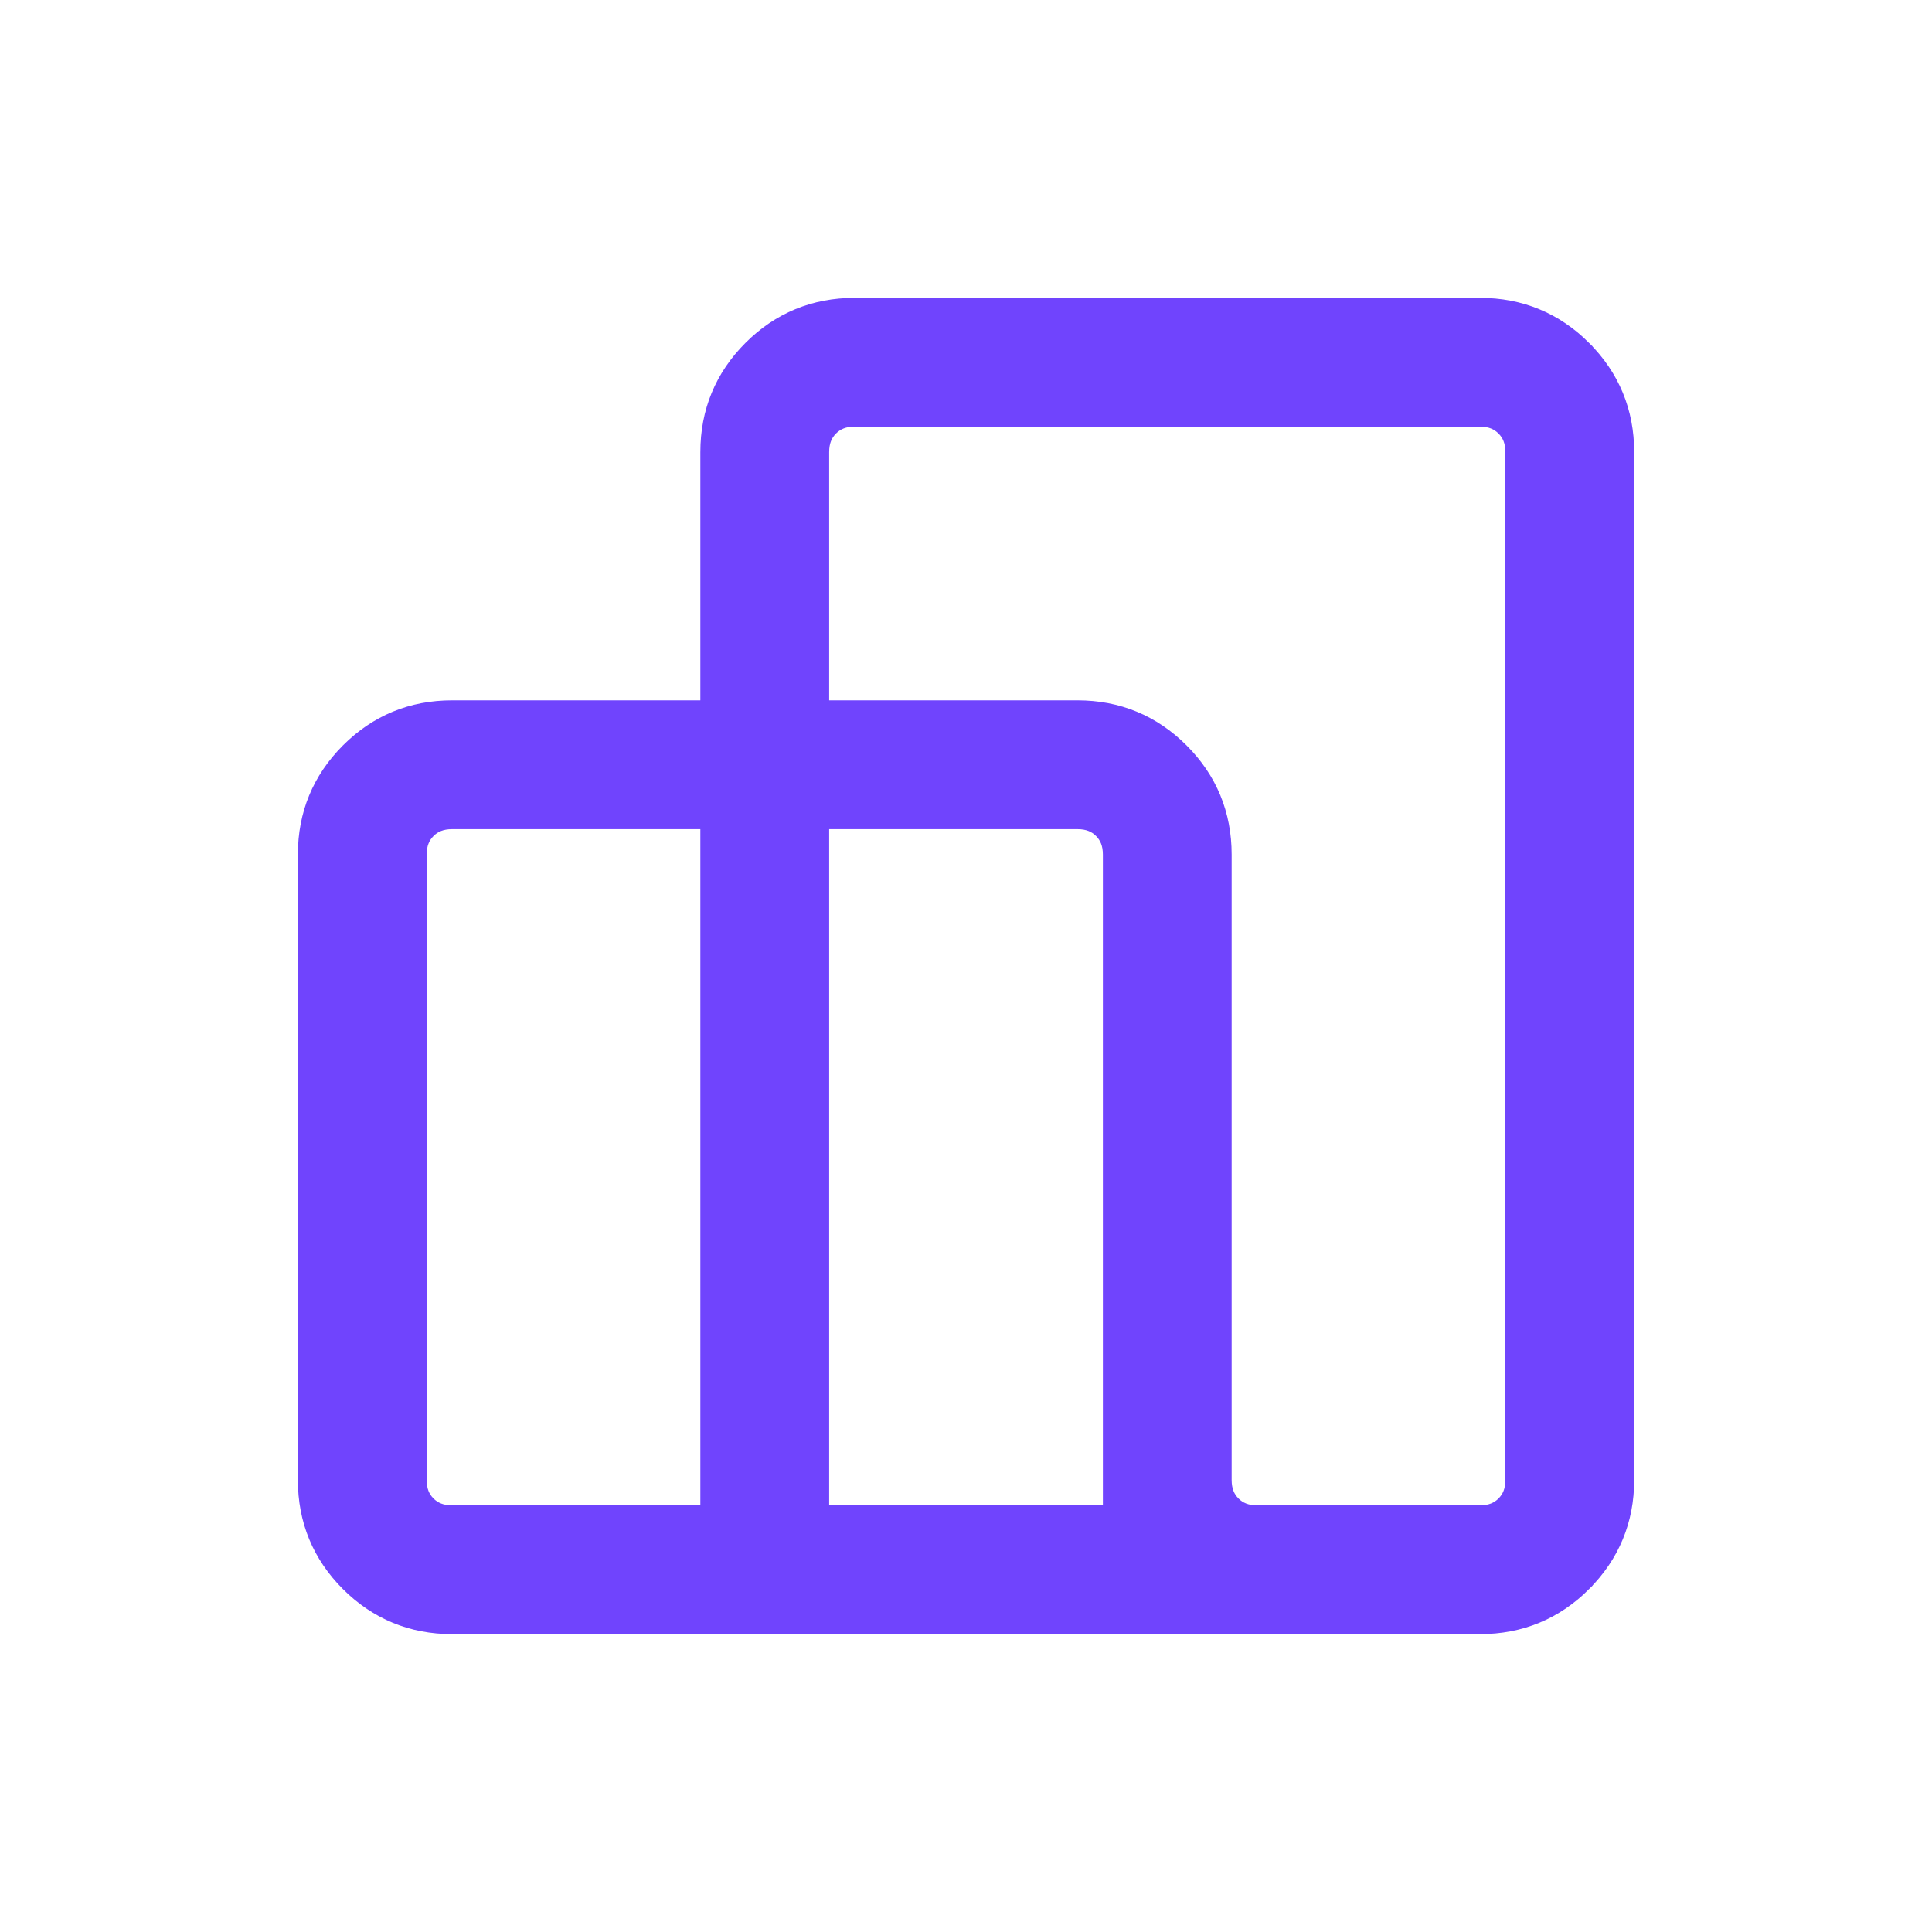 <svg xmlns="http://www.w3.org/2000/svg" width="40" height="40" viewBox="0 0 40 40" fill="none"><path d="M7.277 15.61L7.277 15.61C6.705 16.183 6.417 16.881 6.417 17.692V30.642C6.417 31.453 6.705 32.152 7.277 32.724L7.277 32.724C7.85 33.295 8.548 33.583 9.359 33.583H30.642C31.453 33.583 32.152 33.295 32.724 32.724L32.724 32.723C33.295 32.151 33.584 31.452 33.584 30.642V9.36C33.584 8.548 33.295 7.848 32.724 7.277L32.724 7.276C32.151 6.705 31.452 6.417 30.642 6.417H17.694C16.881 6.417 16.182 6.705 15.61 7.277C15.039 7.848 14.75 8.548 14.75 9.36V14.75H9.36C8.548 14.75 7.849 15.038 7.277 15.61ZM24.39 15.61L24.39 15.61C23.818 15.038 23.119 14.75 22.309 14.75H16.917V9.36C16.917 9.119 16.992 8.939 17.132 8.799C17.273 8.658 17.452 8.583 17.692 8.583H30.642C30.882 8.583 31.061 8.658 31.202 8.799C31.342 8.939 31.417 9.119 31.417 9.358V30.642C31.417 30.882 31.342 31.061 31.202 31.202C31.061 31.342 30.882 31.417 30.642 31.417H26.027C25.786 31.417 25.606 31.342 25.465 31.202C25.325 31.061 25.25 30.882 25.25 30.642V17.693C25.25 16.881 24.962 16.182 24.39 15.61ZM23.084 17.693V31.417H16.917V16.917H22.309C22.549 16.917 22.728 16.991 22.869 17.132C23.009 17.272 23.084 17.452 23.084 17.693ZM14.75 16.917V31.417H9.36C9.119 31.417 8.939 31.342 8.799 31.202C8.658 31.061 8.584 30.882 8.584 30.642V17.693C8.584 17.452 8.659 17.272 8.799 17.132C8.939 16.992 9.119 16.917 9.36 16.917H14.75Z" fill="#7044FD" stroke="#7044FD" stroke-width="0.5"></path></svg>